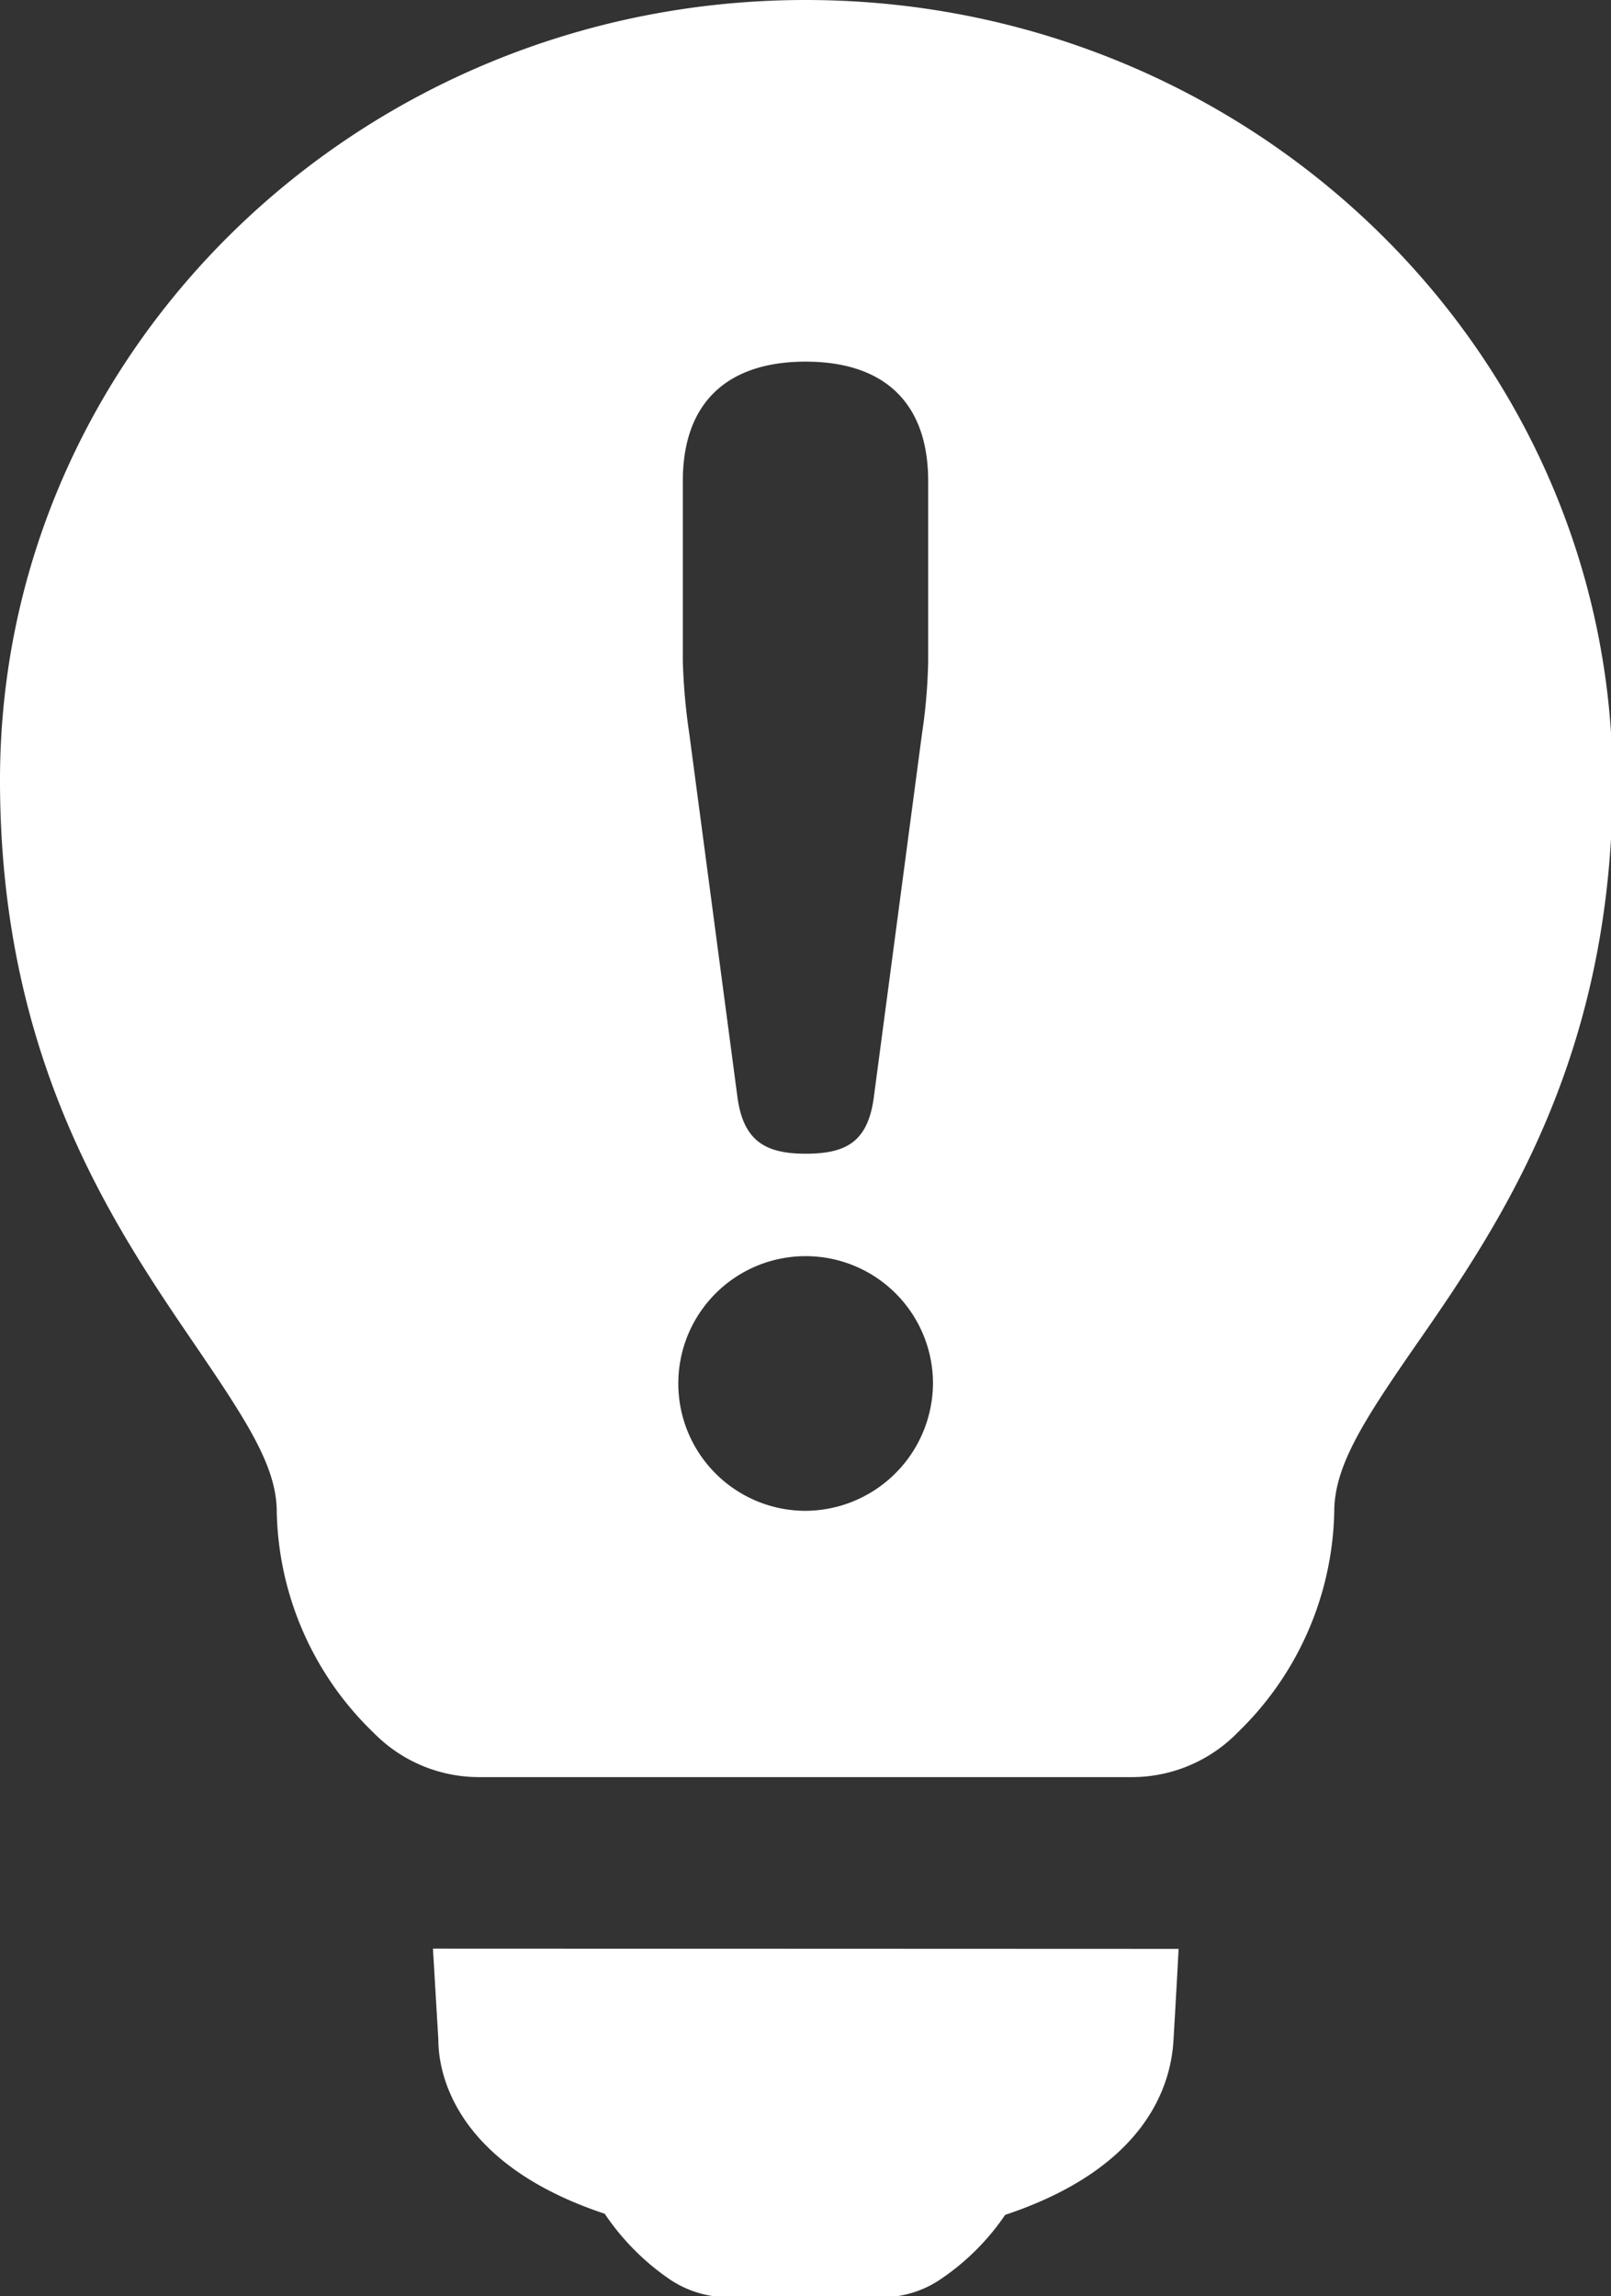 <svg id="Layer_1" data-name="Layer 1" xmlns="http://www.w3.org/2000/svg" viewBox="0 0 56.93 81.14"><rect x="0" y="0" width="56.93" height="81.14" fill="#333333" stroke="none"/><path d="M31.83,73.29c.1,1.71.19,3.21.19,3.21,0,1.42.79,4.47,5.88,6.16A8.65,8.65,0,0,0,40.23,85a3.71,3.71,0,0,0,2,.61h5.5a3.66,3.66,0,0,0,2-.61,8.47,8.47,0,0,0,2.32-2.3C57.15,81,57.92,78,58,76.51h0s.09-1.5.18-3.21Z" transform="translate(-16.53 -4.43)" style="fill:#fff"/><path d="M45,4.43C29.31,4.43,16.53,16.78,16.53,32c0,9.85,4,15.72,6.92,20,1.83,2.69,2.86,4.27,2.86,5.86a11.14,11.14,0,0,0,3.42,7.8,5.21,5.21,0,0,0,3.71,1.57H56.56a5.22,5.22,0,0,0,3.71-1.58,11.15,11.15,0,0,0,3.41-7.79c0-1.6,1-3.17,2.84-5.83,3-4.31,7-10.18,7-20C73.47,16.78,60.69,4.43,45,4.43m-4.34,17c0-2.8,1.6-4.22,4.34-4.22s4.33,1.42,4.33,4.22v6.37a19.53,19.53,0,0,1-.22,2.57l-1.7,12.83c-.21,1.6-1,2-2.41,2s-2.2-.44-2.41-2l-1.7-12.83a21.49,21.49,0,0,1-.23-2.57ZM45,57.82a4.5,4.5,0,1,1,4.5-4.5,4.53,4.53,0,0,1-4.5,4.5" transform="translate(-16.53 -4.43)" style="fill:#fff"/></svg>
